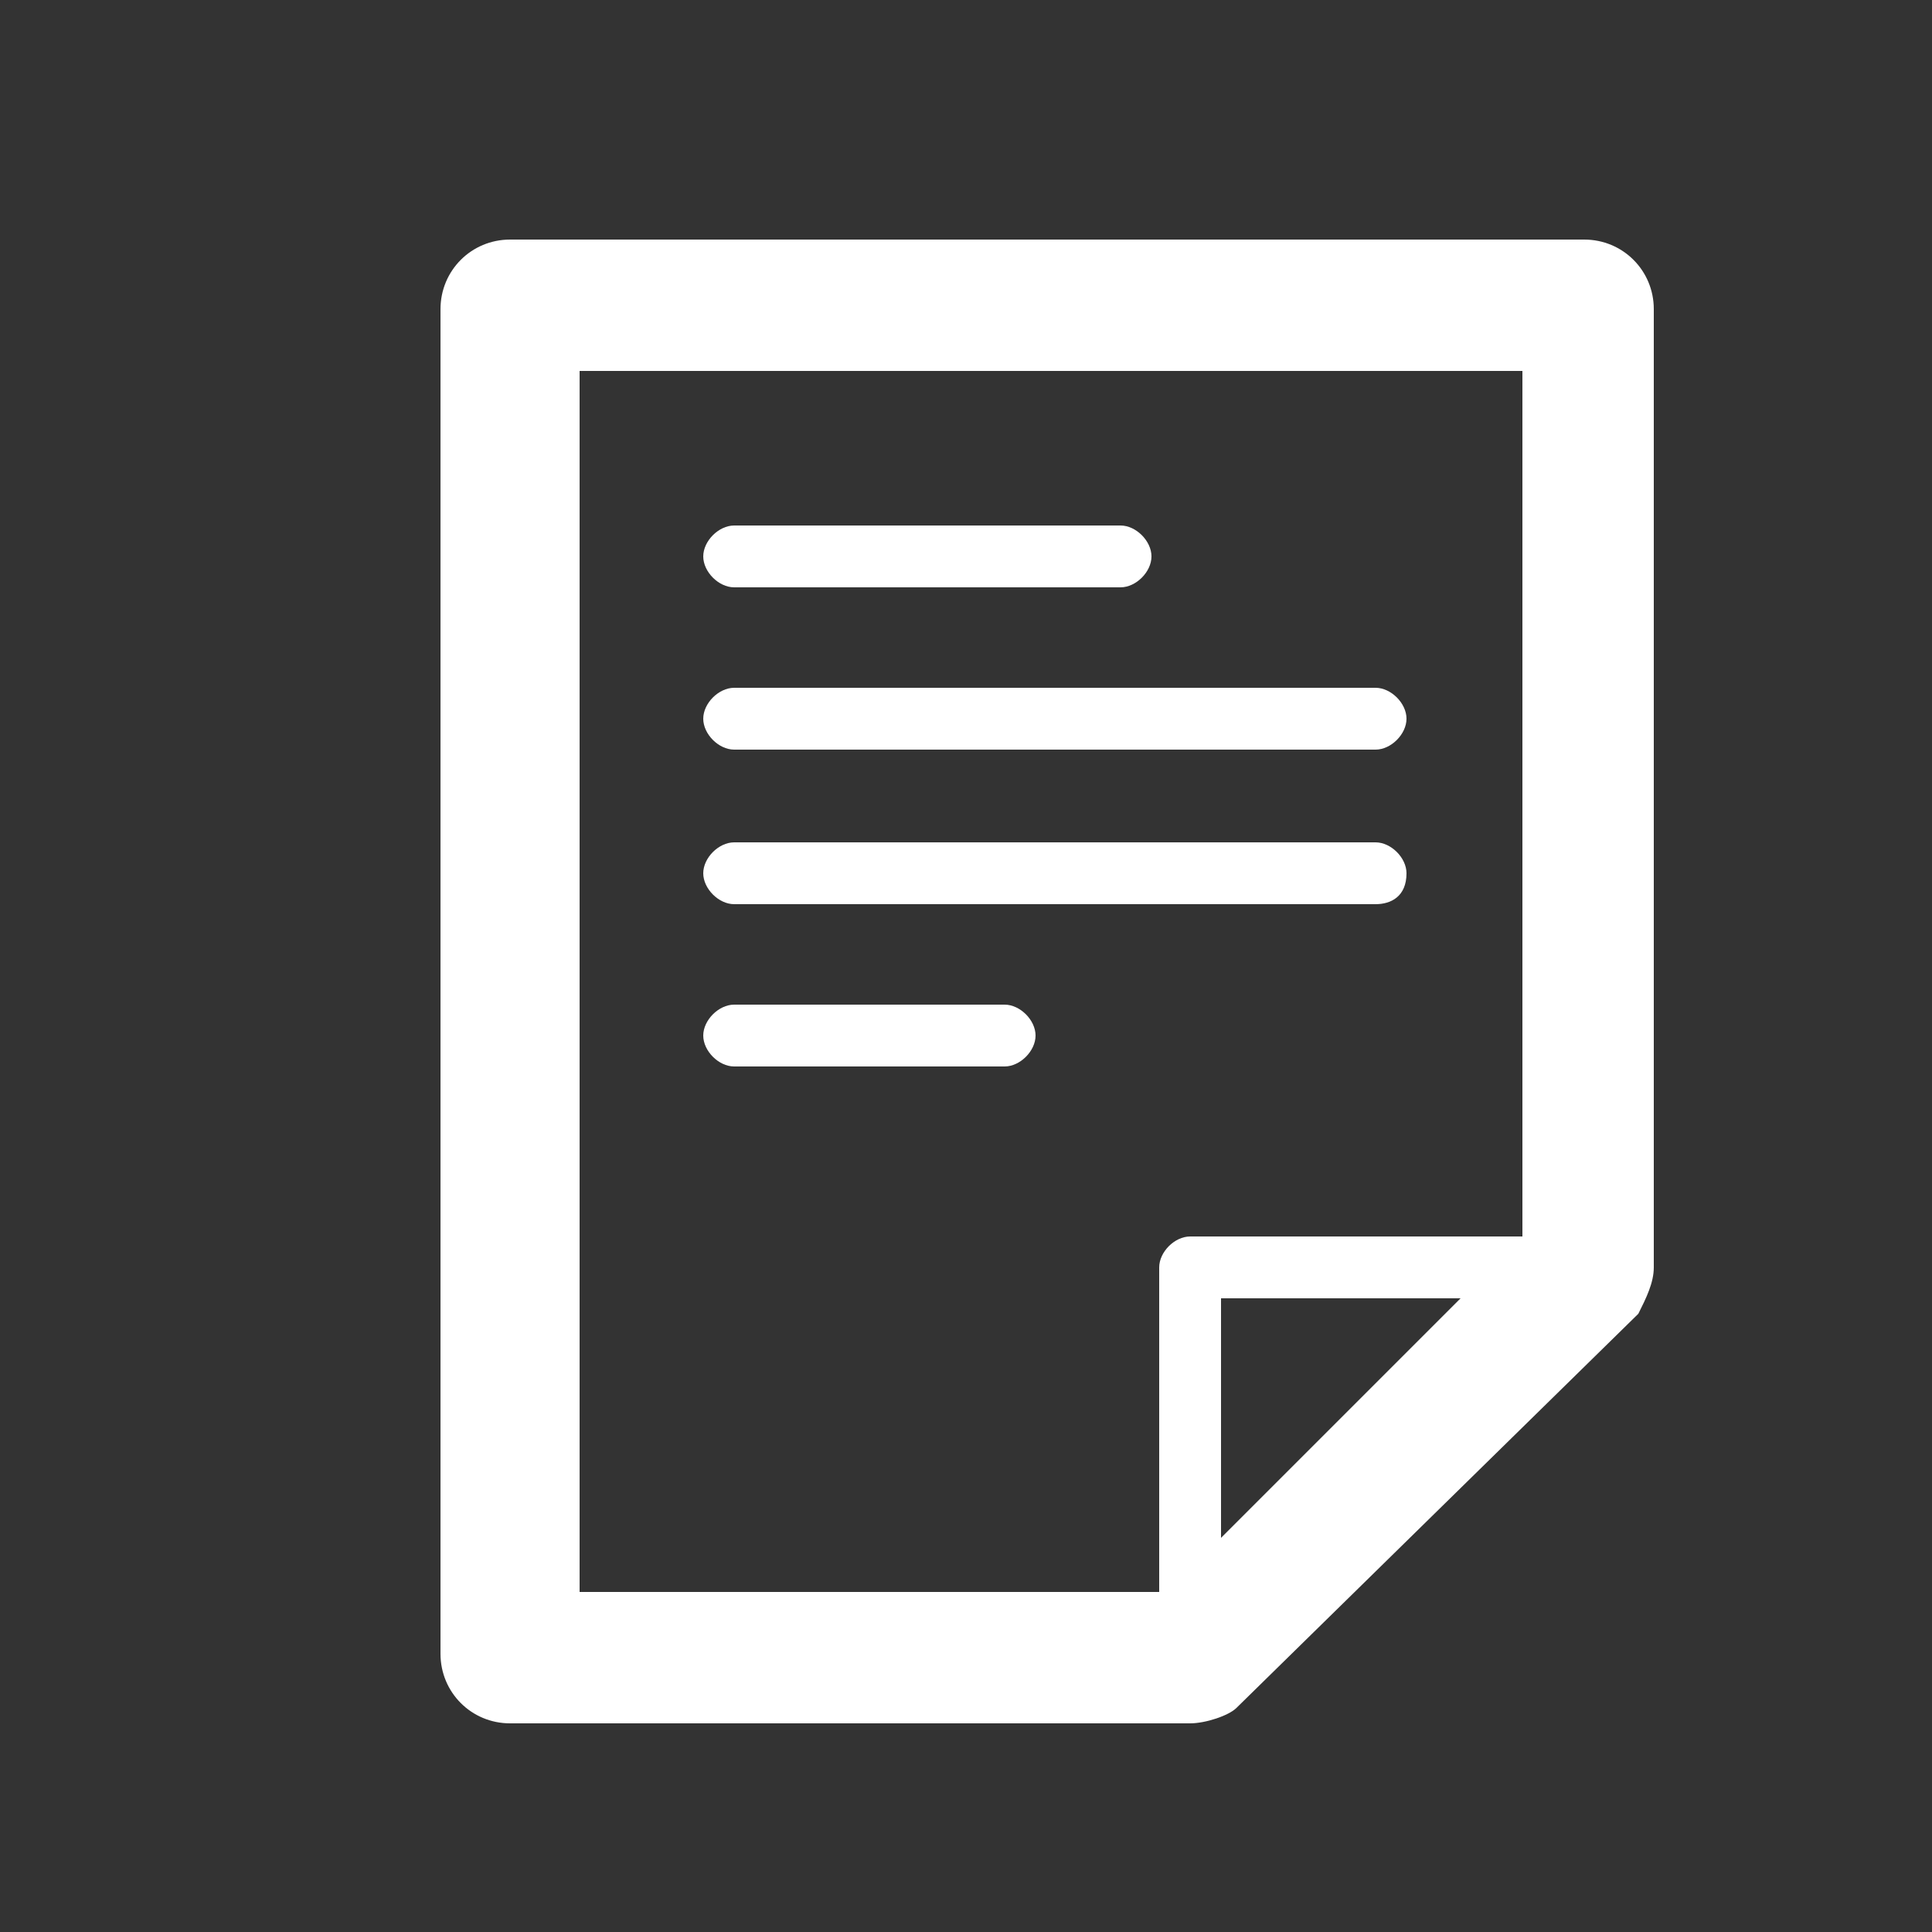 <?xml version="1.0" encoding="utf-8"?>
<svg version="1.1" id="Layer_1" xmlns="http://www.w3.org/2000/svg" xmlns:xlink="http://www.w3.org/1999/xlink" x="0px" y="0px"
	 viewBox="0 0 25 25" style="enable-background:new 0 0 25 25;" xml:space="preserve">
<rect x="0" y="0" width="25" height="25" fill="#333333" stroke="none"/>
<style type="text/css">
	.st0{fill:#FFFFFF;}
</style>
<g>
	<g>
		<path class="st0" d="M15.4,21.9c-0.2,0-0.4-0.2-0.4-0.4v-5.1c0-0.2,0.2-0.4,0.4-0.4h5.1c0.2,0,0.4,0.2,0.4,0.4
			c0,0.2-0.2,0.4-0.4,0.4h-4.7v4.7C15.8,21.7,15.7,21.9,15.4,21.9L15.4,21.9z"/>
	</g>
	<g>
		<path class="st0" d="M15.4,22.3H6.6c-0.5,0-0.9-0.4-0.9-0.9V4c0-0.5,0.4-0.9,0.9-0.9h13.9c0.5,0,0.9,0.4,0.9,0.9v12.4
			c0,0.2-0.1,0.4-0.2,0.6L16,22.1C15.9,22.2,15.6,22.3,15.4,22.3L15.4,22.3z M7.5,20.6h7.6l4.6-4.6V4.8H7.5V20.6L7.5,20.6z"/>
	</g>
	<g>
		<path class="st0" d="M14.5,7.6h-5c-0.2,0-0.4-0.2-0.4-0.4s0.2-0.4,0.4-0.4h5c0.2,0,0.4,0.2,0.4,0.4S14.7,7.6,14.5,7.6L14.5,7.6z"
			/>
	</g>
	<g>
		<path class="st0" d="M17.8,9.7H9.5c-0.2,0-0.4-0.2-0.4-0.4s0.2-0.4,0.4-0.4h8.3c0.2,0,0.4,0.2,0.4,0.4C18.2,9.5,18,9.7,17.8,9.7
			L17.8,9.7z"/>
	</g>
	<g>
		<path class="st0" d="M17.8,11.7H9.5c-0.2,0-0.4-0.2-0.4-0.4s0.2-0.4,0.4-0.4h8.3c0.2,0,0.4,0.2,0.4,0.4
			C18.2,11.6,18,11.7,17.8,11.7L17.8,11.7z"/>
	</g>
	<g>
		<path class="st0" d="M13,13.8H9.5c-0.2,0-0.4-0.2-0.4-0.4S9.3,13,9.5,13H13c0.2,0,0.4,0.2,0.4,0.4S13.2,13.8,13,13.8L13,13.8z"/>
	</g>
</g>
</svg>
